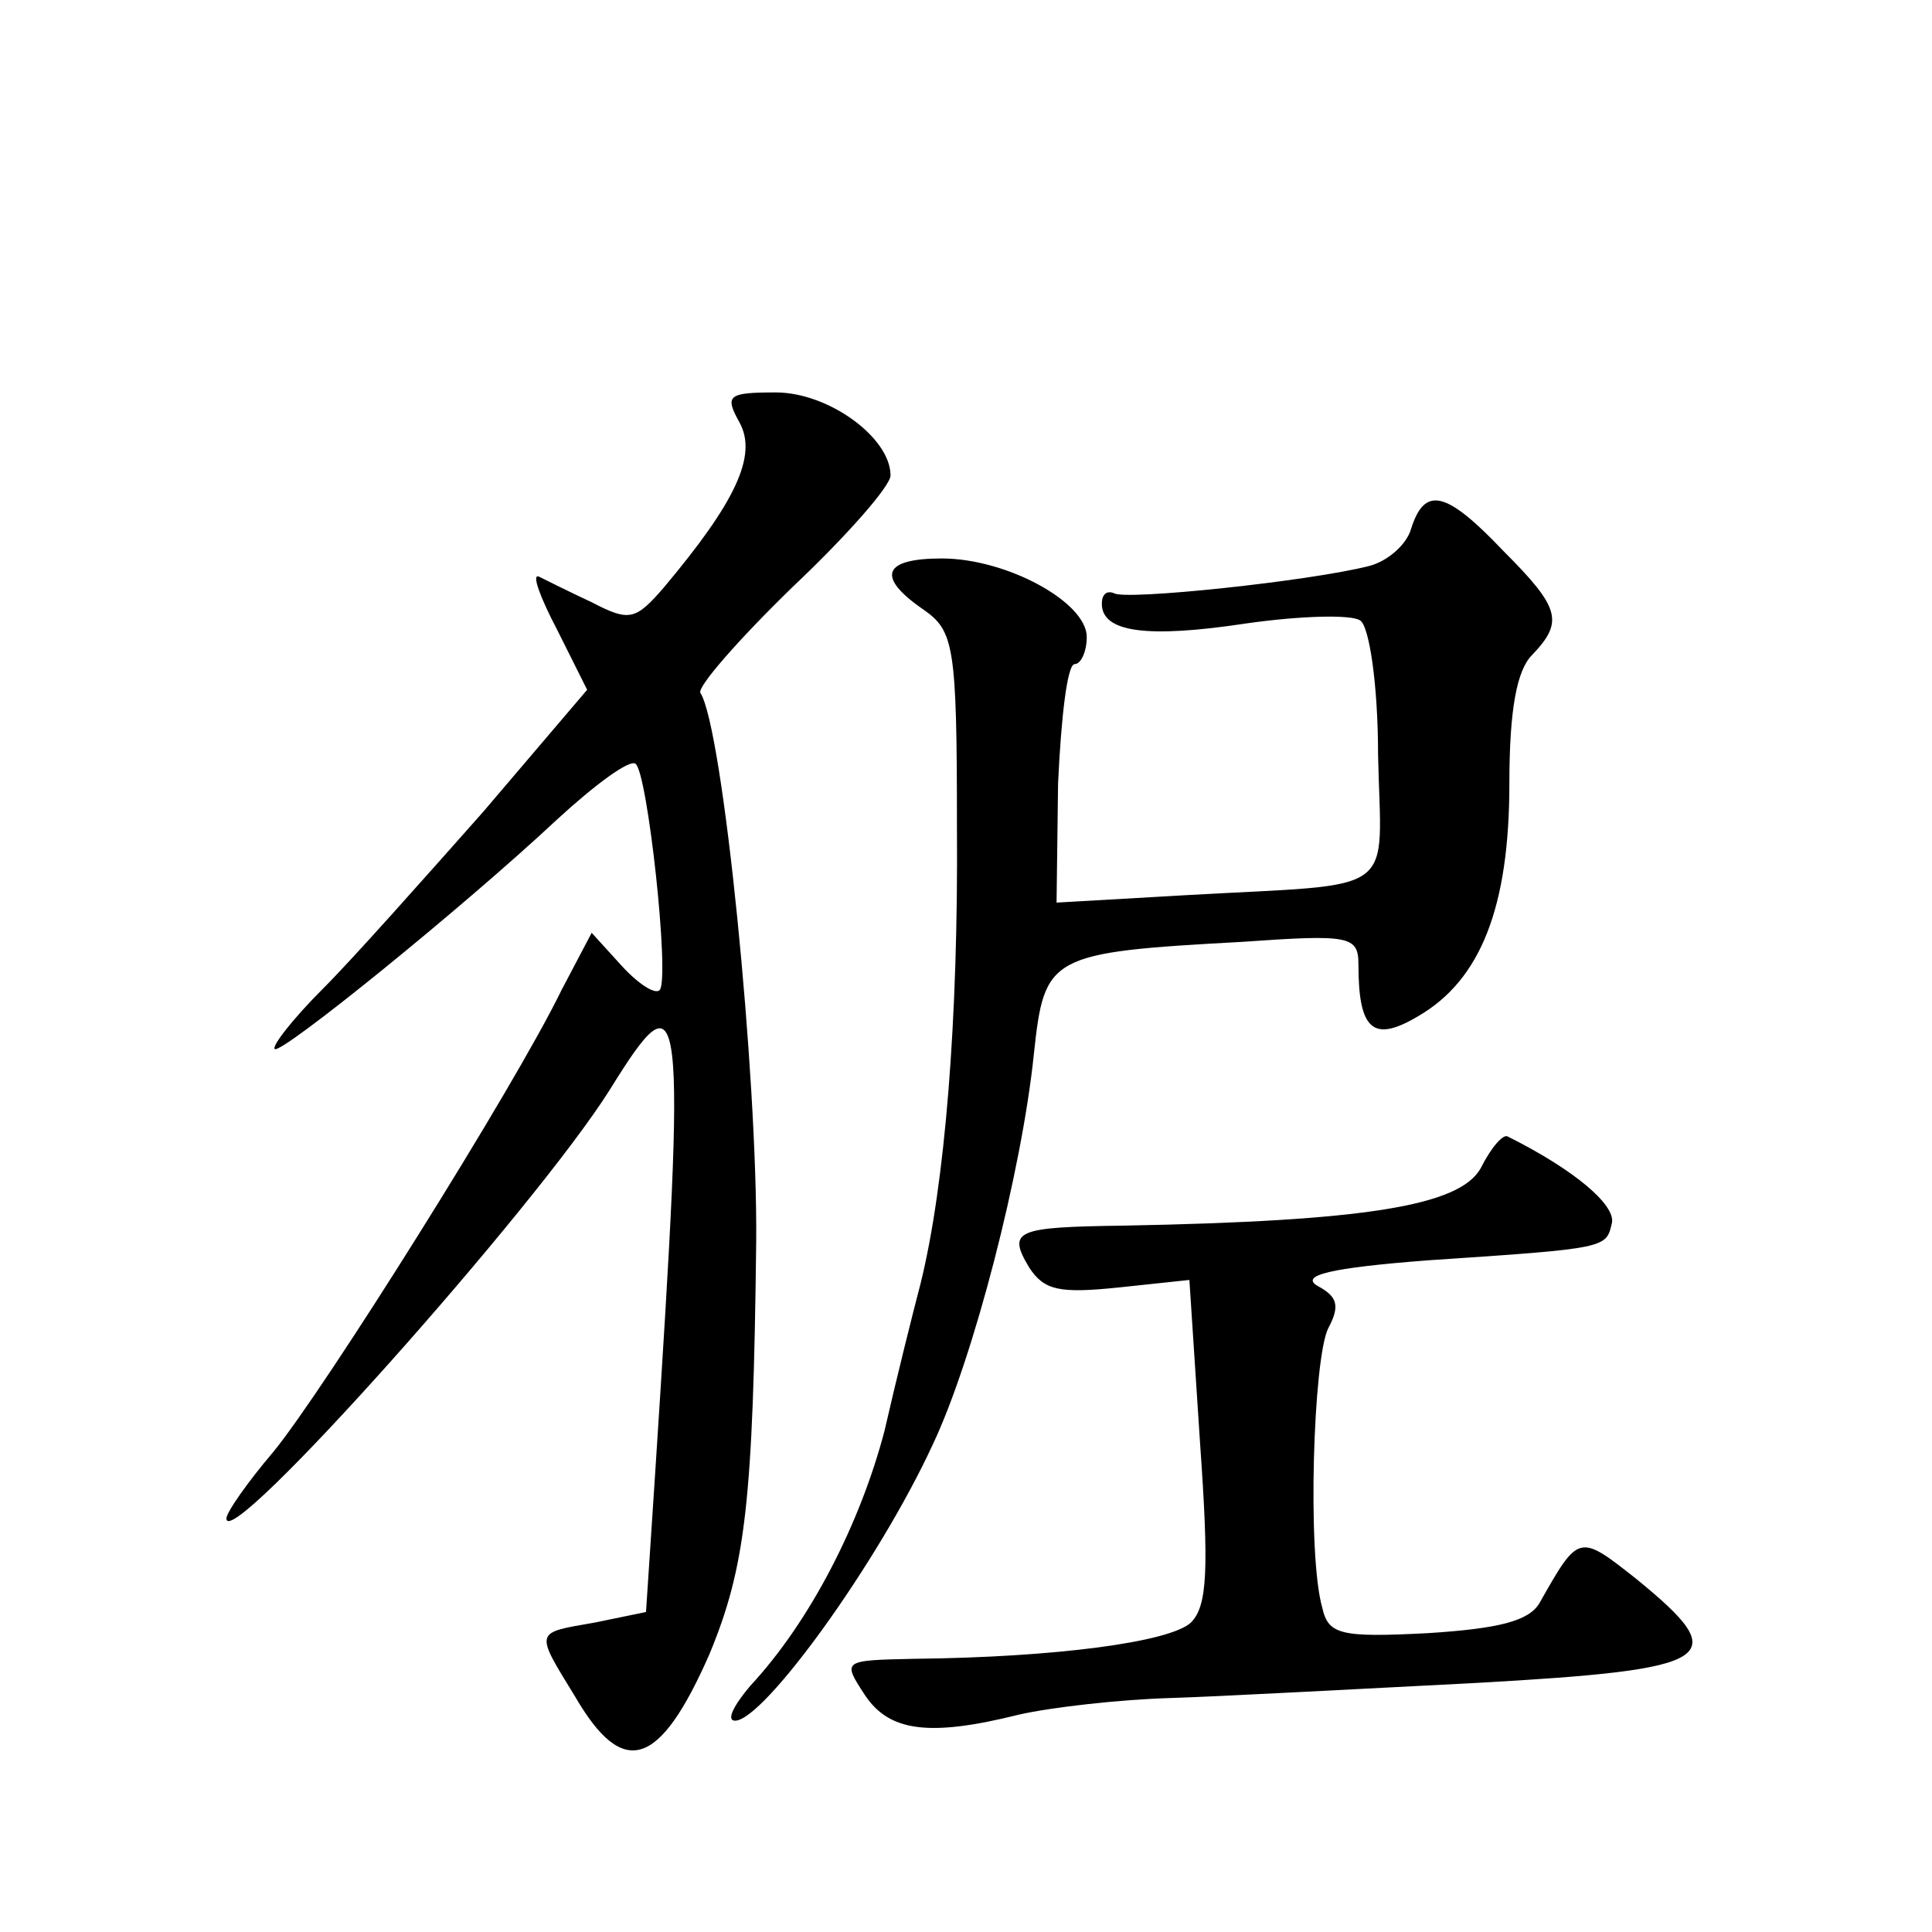 <?xml version="1.0" standalone="no"?>
<!DOCTYPE svg PUBLIC "-//W3C//DTD SVG 20010904//EN"
 "http://www.w3.org/TR/2001/REC-SVG-20010904/DTD/svg10.dtd">
<svg version="1.0" xmlns="http://www.w3.org/2000/svg"
 width="128pt" height="128pt" viewBox="0 0 128 128"
 preserveAspectRatio="xMidYMid meet">
<g transform="translate(0,128) scale(0.1,-0.1)"
fill="#0" stroke="none">
<path d="M490 1000 c12 -22 -3 -53 -50 -109 -19 -22 -23 -23 -48 -10 -15 7 -31
15 -35 17 -5 2 1 -14 12 -35 l20 -40 -69 -81 c-39 -44 -86 -97 -106 -117 -20 -20
-34 -38 -32 -40 4 -4 125 94 187 152 25 23 48 40 52 37 8 -5 23 -143 16 -150 -3
-3 -14 4 -25 16 l-20 22 -20 -38 c-31 -64 -158 -266 -191 -306 -17 -20 -31 -40
-31 -44 0 -24 205 206 254 284 49 79 51 67 30 -255 l-6 -91 -34 -7 c-40 -7 -40
-5 -13 -49 32 -55 56 -47 89 28 24 58 29 101 31 273 1 110 -22 341 -37 364 -2 4
25 35 61 70 36 34 65 67 65 74 0 25 -41 55 -76 55 -32 0 -34 -2 -24 -20z M935 930
c-3 -11 -16 -22 -28 -25 -39 -10 -162 -23 -169 -18 -5 2 -8 -1 -8 -7 0 -19 30 -23
96 -13 35 5 69 6 75 2 6 -3 12 -42 12 -89 2 -95 16 -85 -126 -93 l-87 -5 1 79 c2
43 6 79 11 79 4 0 8 8 8 18 0 23 -53 52 -96 52 -39 0 -44 -12 -12 -34 20 -14 22
-24 22 -143 1 -129 -8 -238 -24 -303 -5 -19 -16 -63 -24 -98 -16 -61 -49 -126 -89
-169 -11 -13 -16 -23 -10 -23 19 0 95 105 131 183 27 57 59 181 67 259 7 65 10
67 138 74 71 5 77 4 77 -15 0 -44 10 -52 40 -34 41 24 60 72 60 154 0 49 5 75 15
85 21 22 19 31 -19 69 -38 40 -52 43 -61 15z M981 506 c-14 -25 -77 -35 -236 -38
-72 -1 -78 -3 -63 -28 10 -15 20 -17 59 -13 l47 5 7 -107 c6 -85 5 -109 -6 -120
-14 -13 -90 -23 -183 -24 -48 -1 -48 -1 -33 -24 16 -24 42 -28 102 -13 22 5 67
10 100 11 33 1 124 6 203 10 160 9 171 16 106 69 -38 30 -38 30 -64 -16 -7 -12
-27 -17 -74 -20 -58 -3 -66 -1 -70 17 -10 35 -6 165 4 185 8 15 6 21 -7 28 -12
7 8 12 73 17 120 8 118 8 122 25 2 12 -25 35 -69 57 -3 2 -11 -7 -18 -21z"/>
</g>
</svg>
